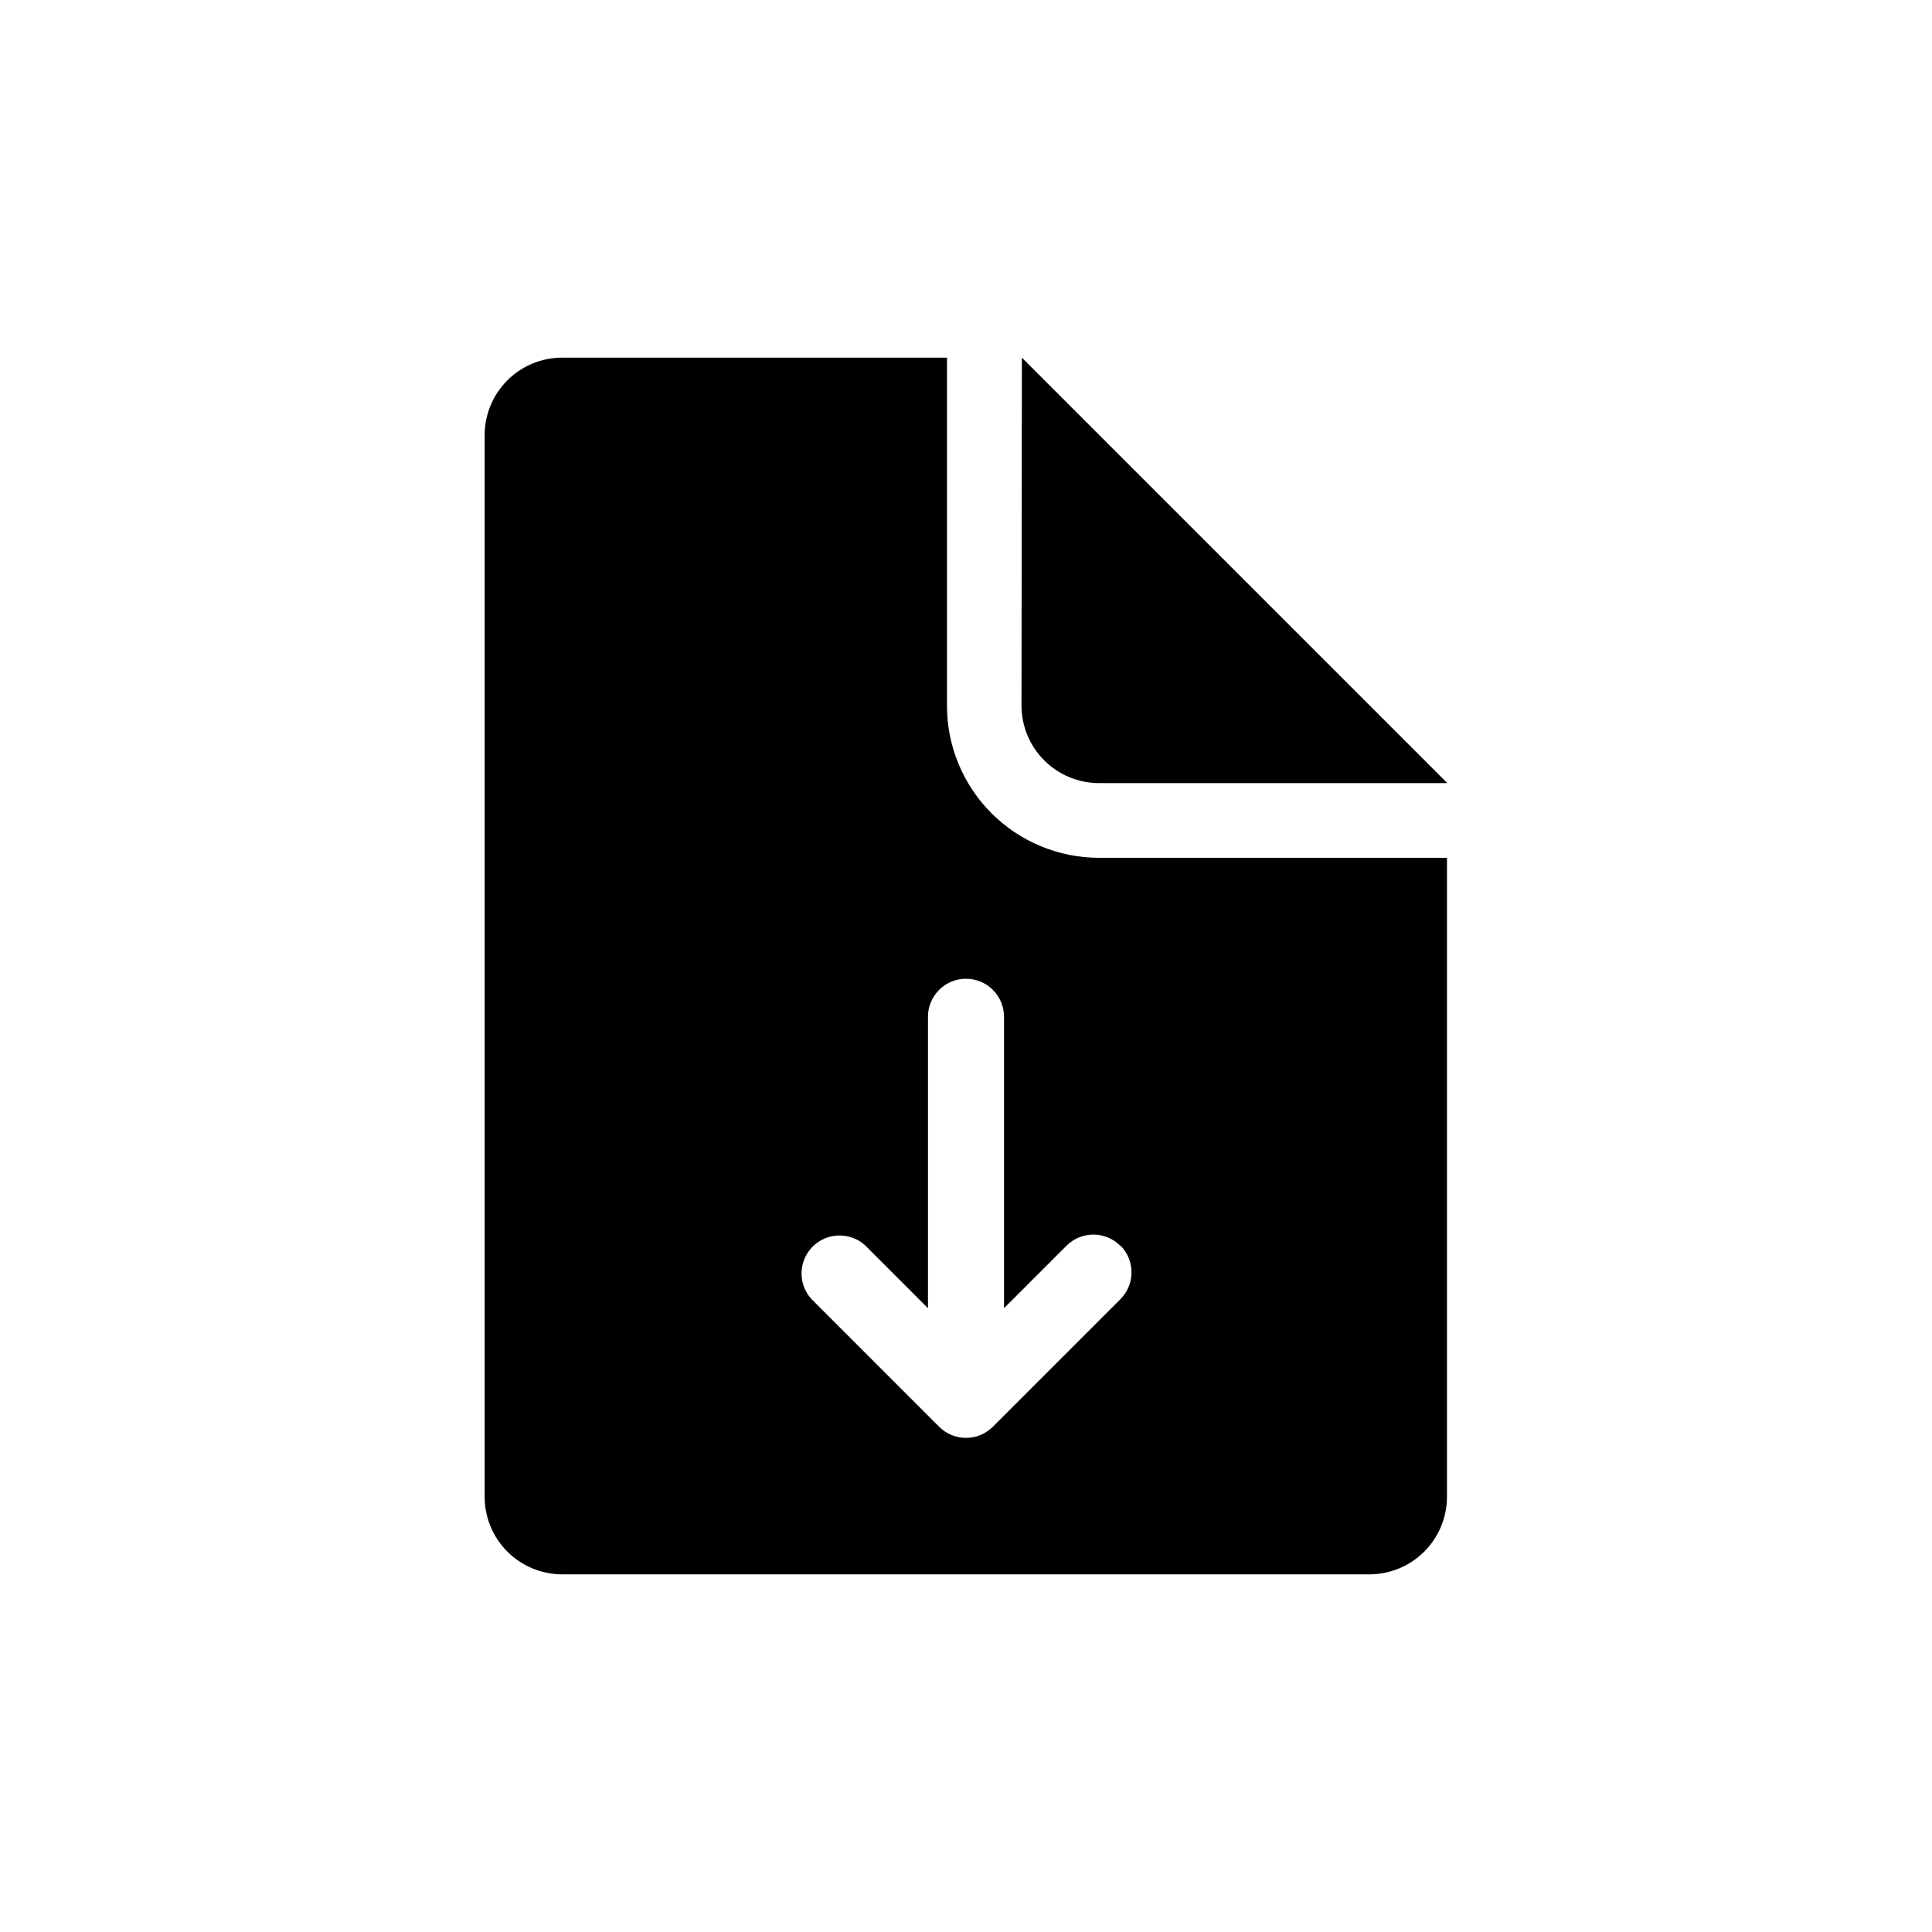 <?xml version="1.0" encoding="UTF-8"?>
<!-- The Best Svg Icon site in the world: iconSvg.co, Visit us! https://iconsvg.co -->
<svg fill="#000000" width="800px" height="800px" version="1.1" viewBox="144 144 512 512" xmlns="http://www.w3.org/2000/svg">
 <path d="m414.81 238.78 112.75 112.75h-92.297c-5.453 0-10.68-2.164-14.535-6.019s-6.019-9.082-6.019-14.535zm20.457 132.55h92.195v169.33c0 5.434-2.148 10.645-5.984 14.496-3.832 3.852-9.035 6.031-14.469 6.059h-214.02c-5.449 0-10.68-2.168-14.535-6.023-3.856-3.852-6.019-9.082-6.019-14.531v-281.33c0-5.453 2.164-10.68 6.019-14.535s9.086-6.019 14.535-6.019h101.97v92.195c-0.016 10.699 4.227 20.961 11.785 28.531 7.562 7.57 17.82 11.824 28.52 11.824zm5.594 102.78c-3.934-3.906-10.277-3.906-14.211 0l-16.574 16.574v-77.234c0-5.562-4.512-10.074-10.074-10.074-5.566 0-10.078 4.512-10.078 10.074v77.234l-16.676-16.676c-3.988-3.602-10.098-3.438-13.891 0.367s-3.93 9.918-0.316 13.891l33.855 33.855c3.93 3.906 10.277 3.906 14.207 0l33.855-33.855c3.875-3.926 3.875-10.234 0-14.156z"/>
</svg>